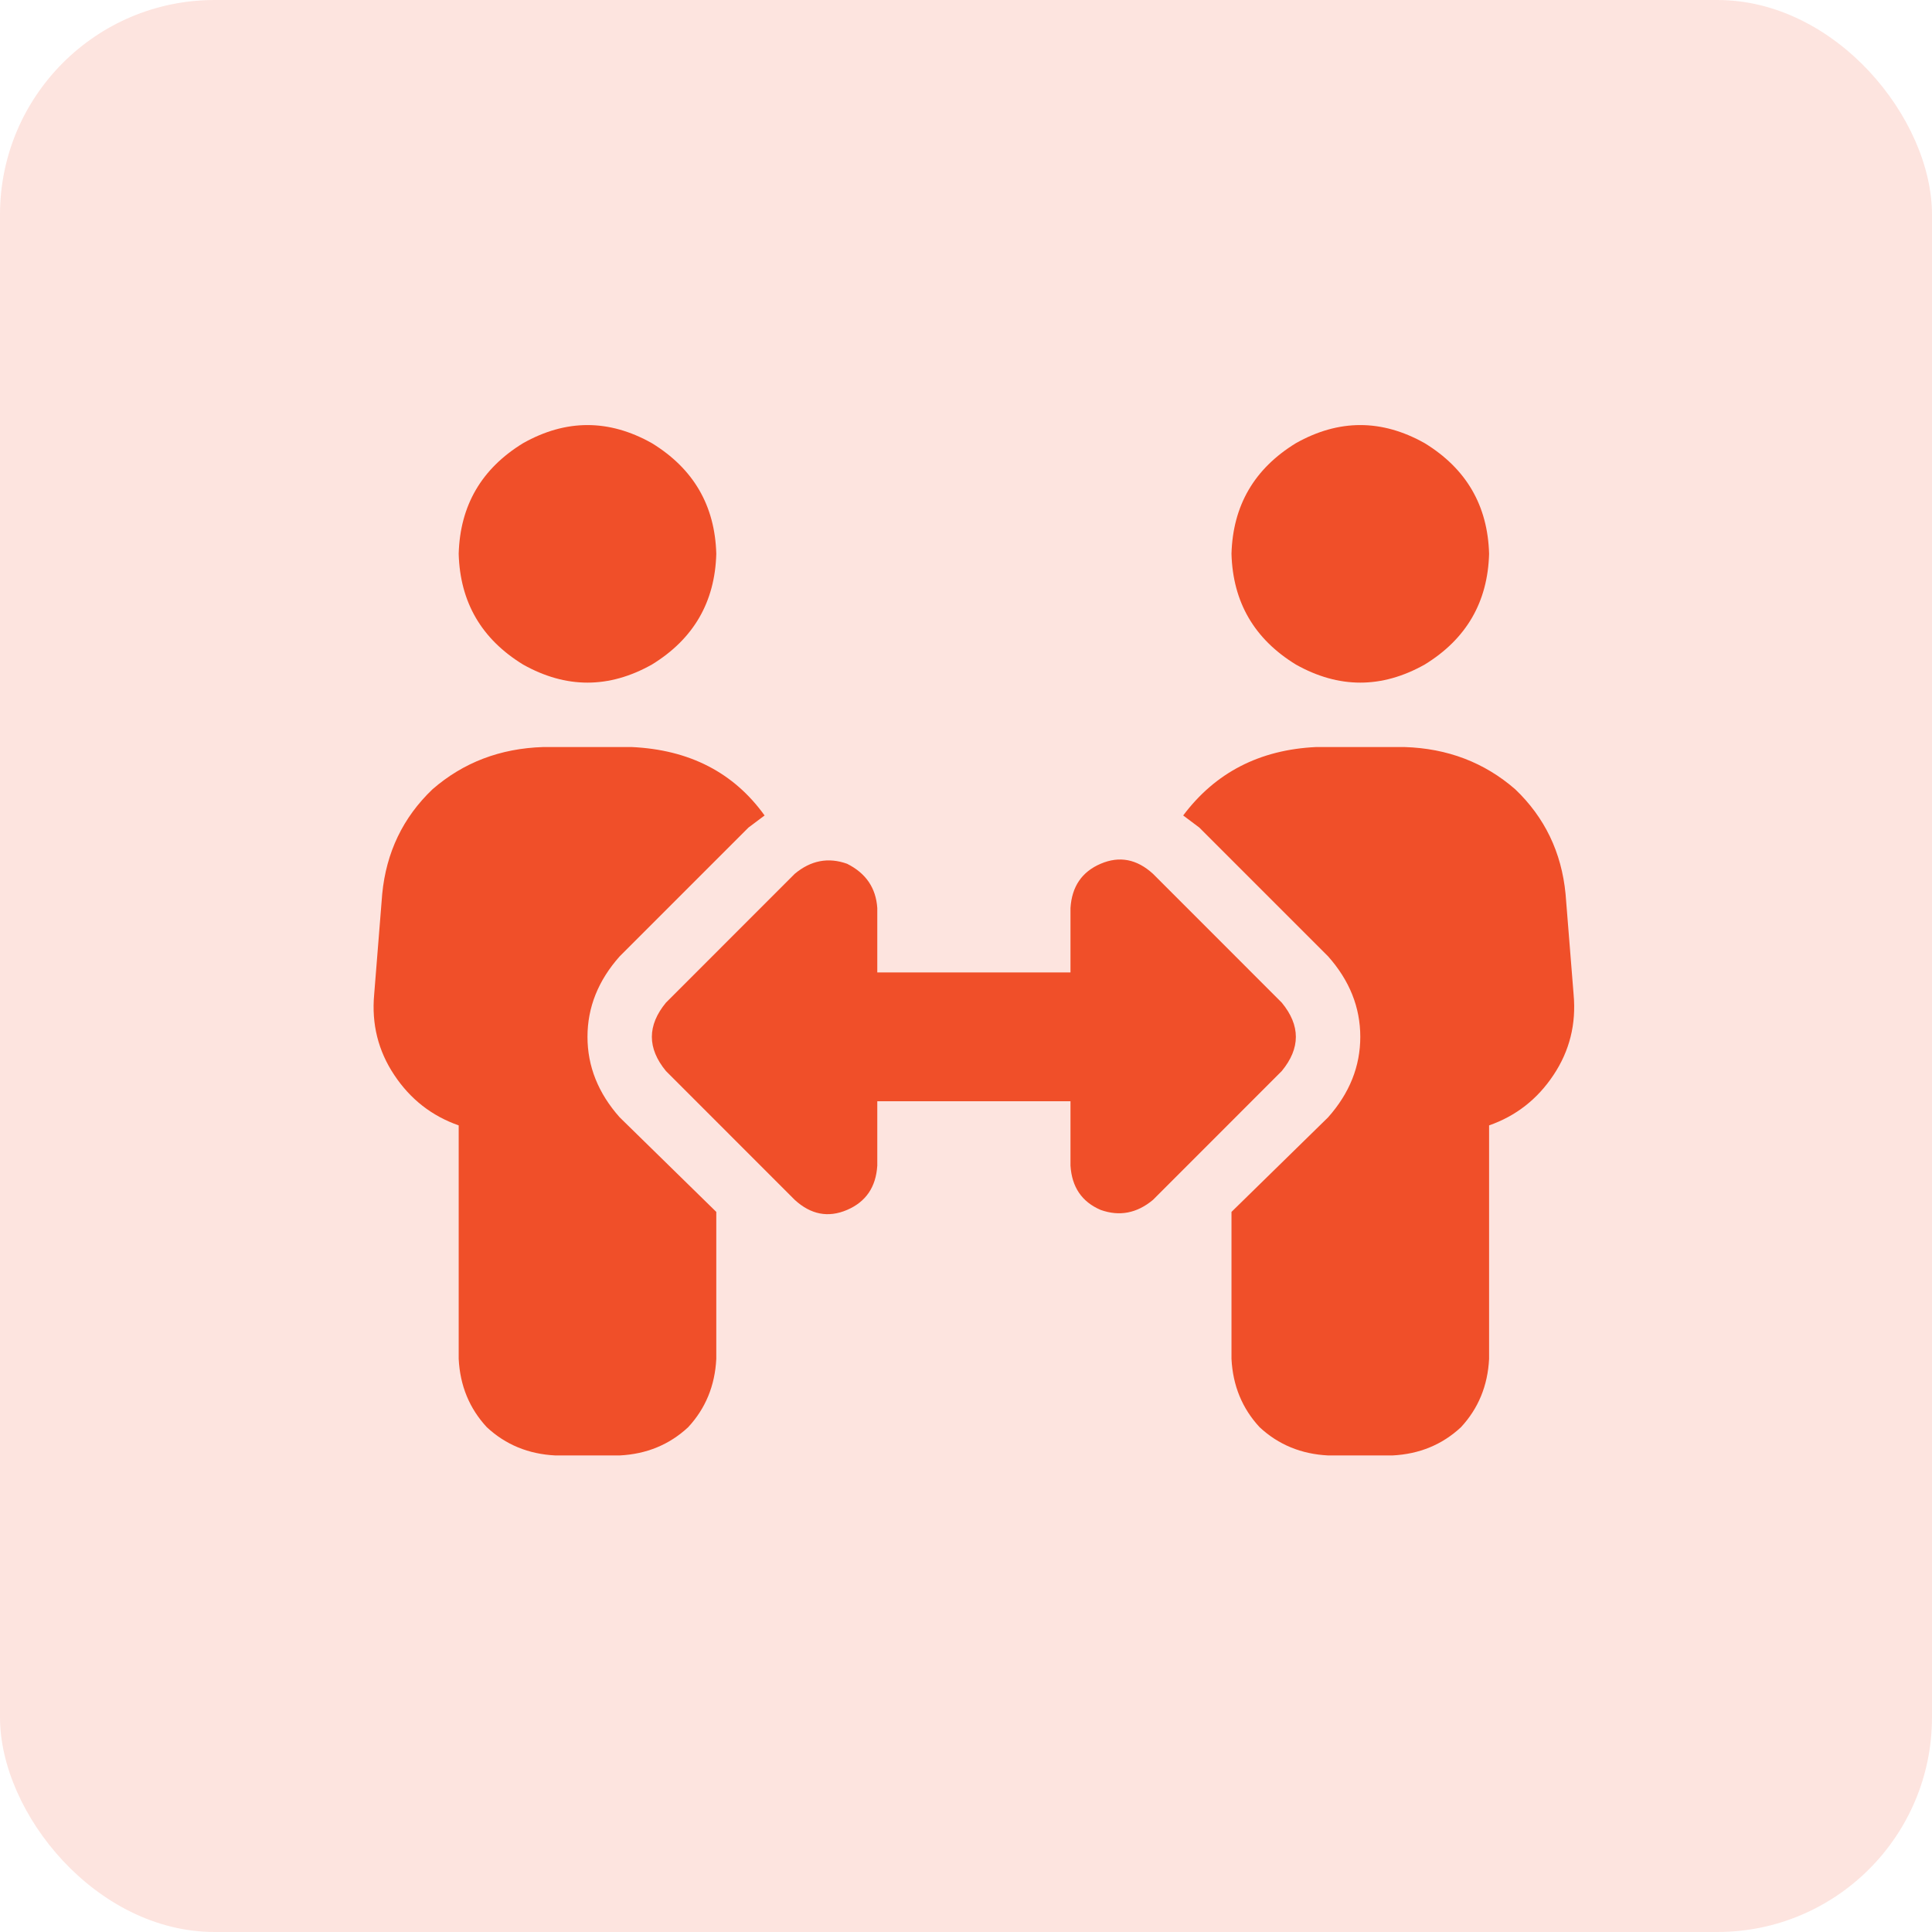 <svg width="36" height="36" viewBox="0 0 36 36" fill="none" xmlns="http://www.w3.org/2000/svg">
<rect width="36" height="36" rx="4" fill="#F04F29" fill-opacity="0.15"/>
<path d="M8.547 10.32C8.572 9.42 8.972 8.733 9.747 8.258C10.547 7.808 11.347 7.808 12.147 8.258C12.922 8.733 13.322 9.42 13.347 10.32C13.322 11.22 12.922 11.908 12.147 12.383C11.347 12.832 10.547 12.832 9.747 12.383C8.972 11.908 8.572 11.22 8.547 10.32ZM7.122 16.657C7.197 15.883 7.509 15.232 8.059 14.707C8.634 14.207 9.322 13.945 10.122 13.92H11.772C12.847 13.97 13.672 14.395 14.247 15.195C14.147 15.27 14.047 15.345 13.947 15.42L11.547 17.82C11.147 18.27 10.947 18.77 10.947 19.32C10.947 19.87 11.147 20.37 11.547 20.82L13.347 22.582V25.32C13.322 25.82 13.147 26.245 12.822 26.595C12.472 26.92 12.047 27.095 11.547 27.12H10.347C9.847 27.095 9.422 26.92 9.072 26.595C8.747 26.245 8.572 25.82 8.547 25.32V20.97C8.047 20.795 7.647 20.483 7.347 20.032C7.047 19.582 6.922 19.082 6.972 18.532L7.122 16.657ZM22.947 10.32C22.972 9.42 23.372 8.733 24.147 8.258C24.947 7.808 25.747 7.808 26.547 8.258C27.322 8.733 27.722 9.42 27.747 10.32C27.722 11.22 27.322 11.908 26.547 12.383C25.747 12.832 24.947 12.832 24.147 12.383C23.372 11.908 22.972 11.22 22.947 10.32ZM22.347 15.42C22.247 15.345 22.147 15.27 22.047 15.195C22.647 14.395 23.472 13.97 24.522 13.92H26.172C26.972 13.945 27.659 14.207 28.234 14.707C28.784 15.232 29.097 15.883 29.172 16.657L29.322 18.532C29.372 19.082 29.247 19.582 28.947 20.032C28.647 20.483 28.247 20.795 27.747 20.97V25.32C27.722 25.82 27.547 26.245 27.222 26.595C26.872 26.92 26.447 27.095 25.947 27.12H24.747C24.247 27.095 23.822 26.92 23.472 26.595C23.147 26.245 22.972 25.82 22.947 25.32V22.582L24.747 20.82C25.147 20.37 25.347 19.87 25.347 19.32C25.347 18.77 25.147 18.27 24.747 17.82L22.347 15.42ZM16.347 16.92V18.12H19.947V16.92C19.972 16.52 20.159 16.245 20.509 16.095C20.859 15.945 21.184 16.008 21.484 16.282L23.884 18.683C24.234 19.108 24.234 19.532 23.884 19.957L21.484 22.358C21.184 22.608 20.859 22.67 20.509 22.545C20.159 22.395 19.972 22.12 19.947 21.72V20.52H16.347V21.72C16.322 22.12 16.134 22.395 15.784 22.545C15.434 22.695 15.109 22.633 14.809 22.358L12.409 19.957C12.059 19.532 12.059 19.108 12.409 18.683L14.809 16.282C15.109 16.032 15.434 15.97 15.784 16.095C16.134 16.27 16.322 16.545 16.347 16.92Z" fill="#F04F29"/>
</svg>
